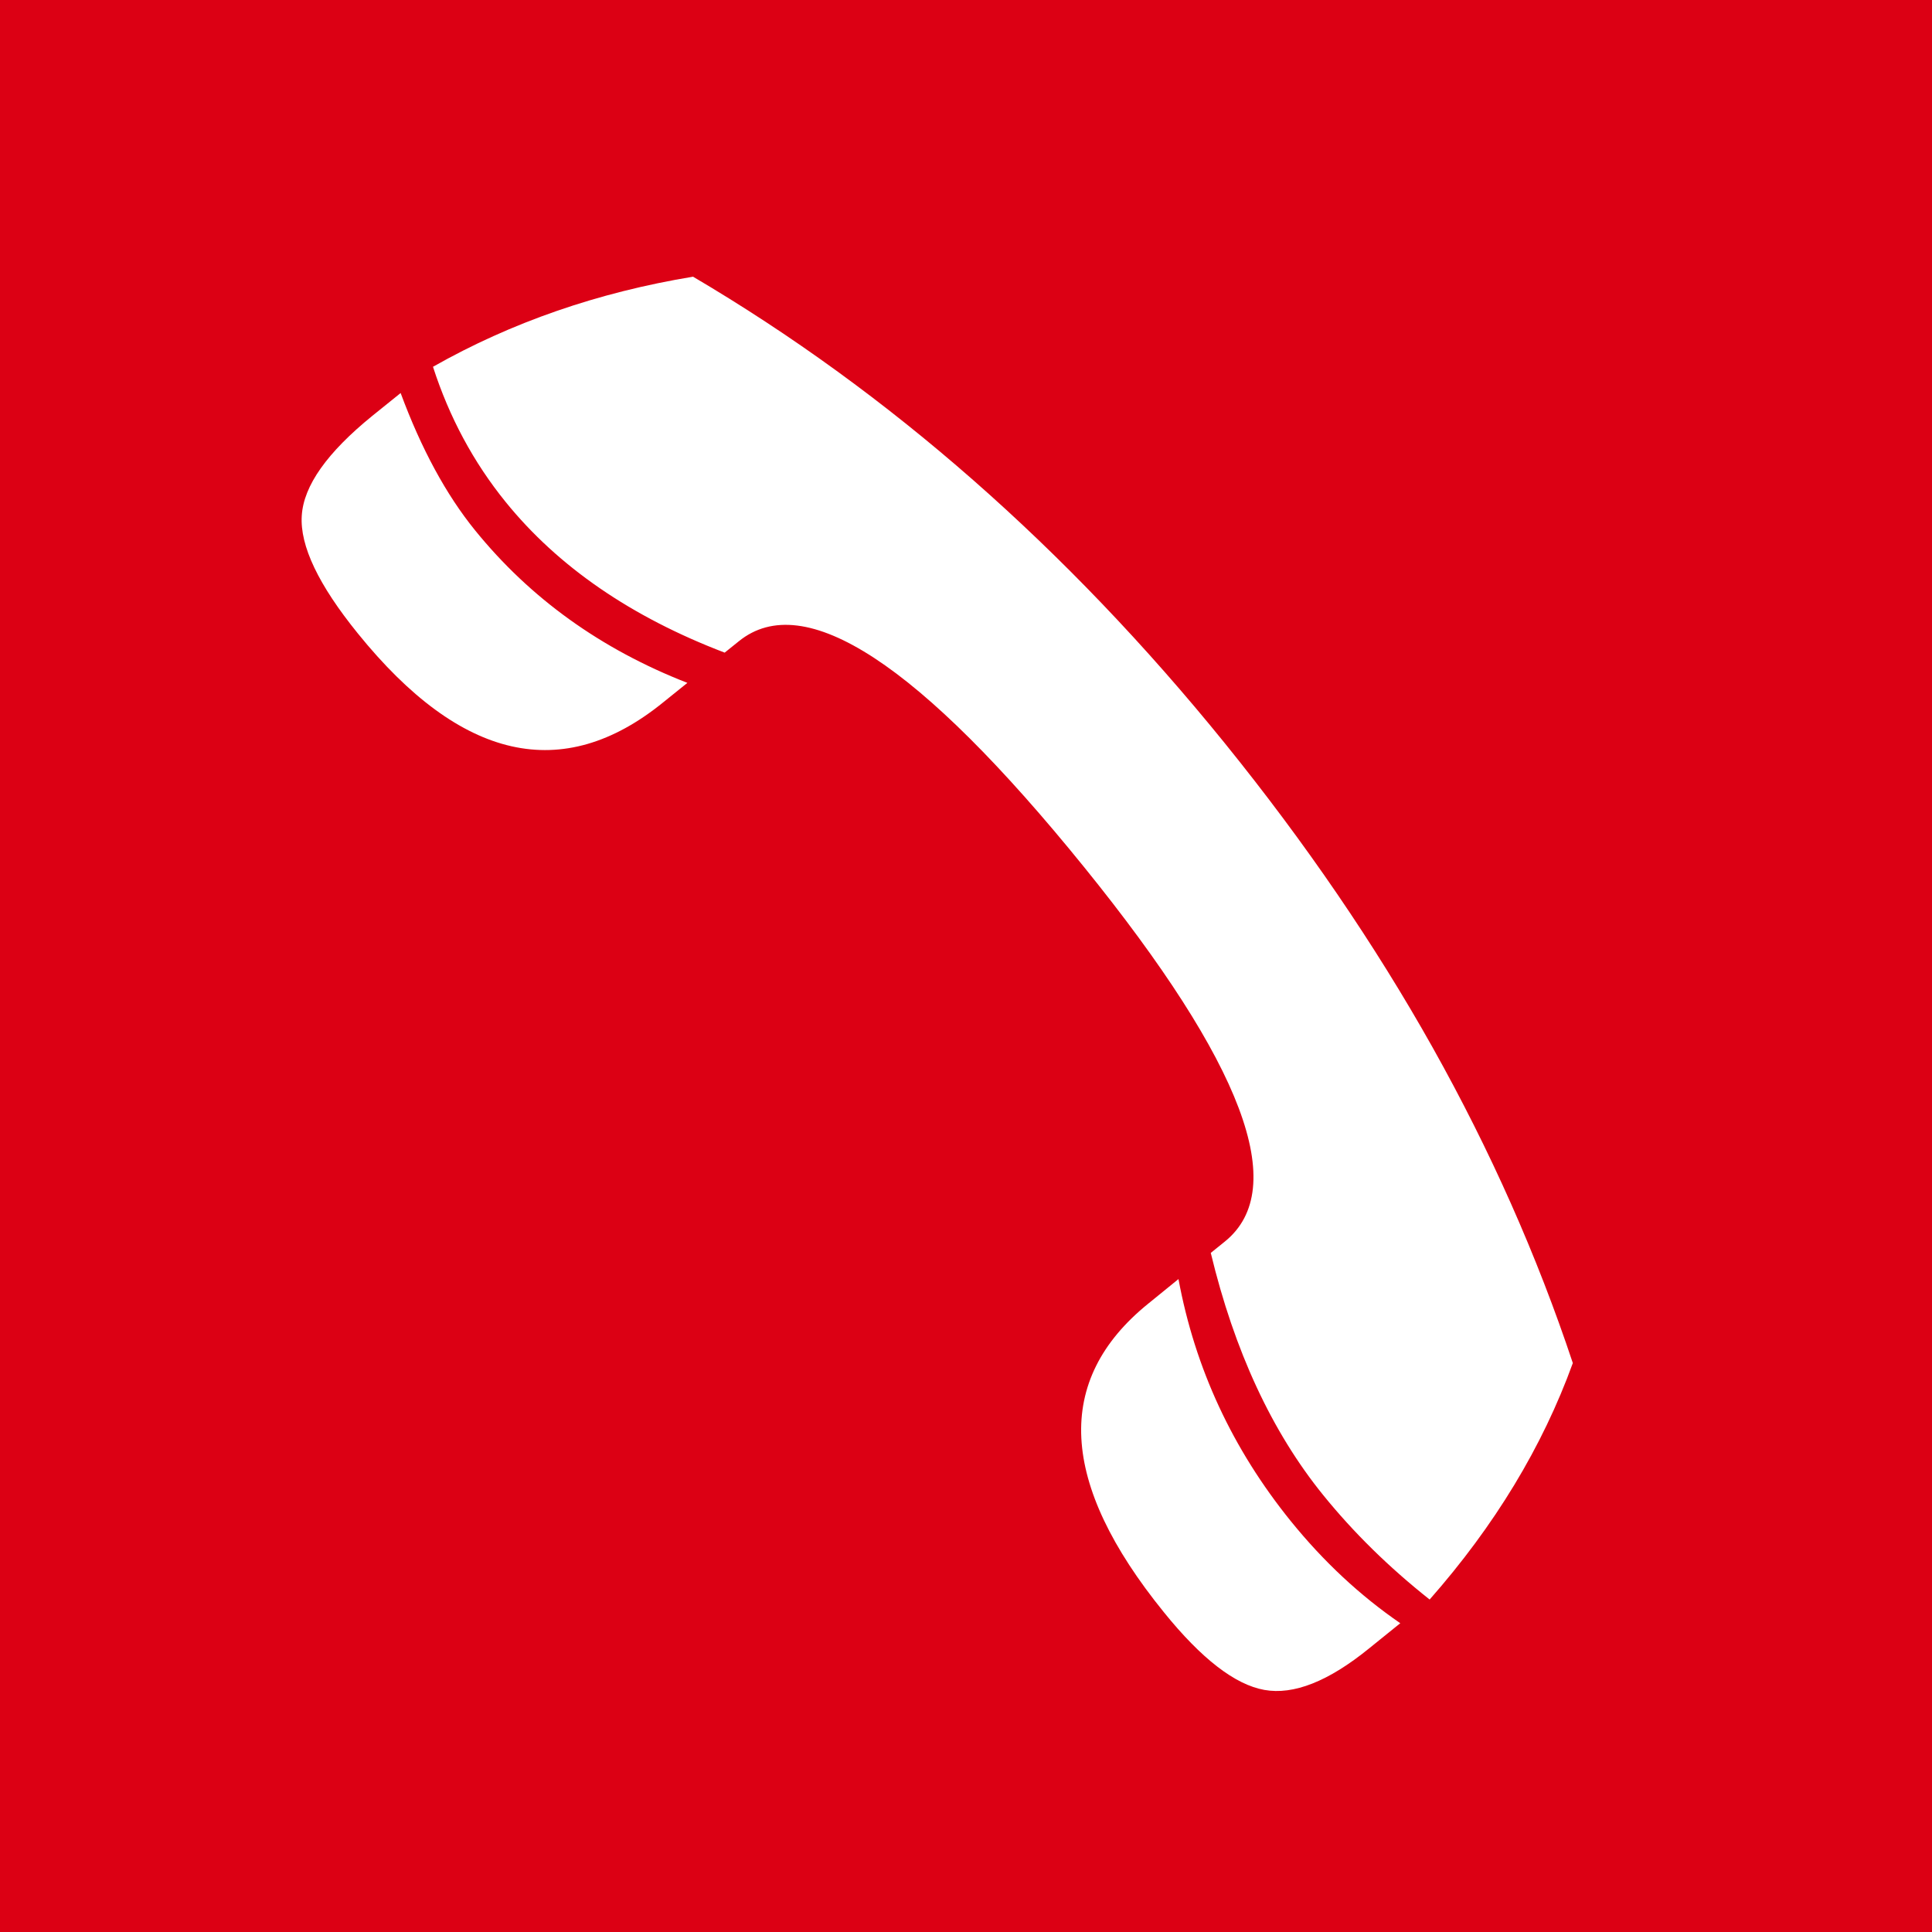 <?xml version="1.0" encoding="utf-8"?>
<!-- Generator: Adobe Illustrator 15.1.0, SVG Export Plug-In . SVG Version: 6.00 Build 0)  -->
<svg version="1.2" baseProfile="tiny" id="Layer_1" xmlns="http://www.w3.org/2000/svg" xmlns:xlink="http://www.w3.org/1999/xlink"
	 x="0px" y="0px" width="46px" height="46px" viewBox="0 0 46 46" xml:space="preserve">
<path fill="#DC0014" d="M0,0v46h46V0H0z M15.785,16.727c-2.388,1.936-4.811,1.389-7.265-1.645c-0.936-1.155-1.382-2.088-1.335-2.803
	c0.043-0.715,0.606-1.506,1.68-2.378l0.674-0.543c0.492,1.329,1.082,2.417,1.771,3.267c1.313,1.62,2.998,2.831,5.056,3.634
	L15.785,16.727z M32.592,39.252c-0.962,0.781-1.791,1.109-2.489,0.984s-1.497-0.742-2.392-1.85c-2.495-3.078-2.62-5.527-0.373-7.346
	l0.721-0.586c0.394,2.127,1.286,4.046,2.675,5.764c0.78,0.963,1.647,1.771,2.606,2.43L32.592,39.252z M34.039,38.084
	c-0.963-0.762-1.809-1.591-2.537-2.49c-1.22-1.506-2.112-3.428-2.674-5.763l0.337-0.272c1.557-1.262,0.438-4.231-3.354-8.915
	c-3.922-4.844-6.662-6.638-8.22-5.376l-0.337,0.271c-2.229-0.851-3.966-2.047-5.213-3.585c-0.767-0.946-1.344-2.02-1.732-3.221
	c1.865-1.058,3.93-1.772,6.192-2.145c2.335,1.375,4.559,2.99,6.668,4.841s4.107,3.939,5.99,6.263c1.922,2.376,3.572,4.79,4.95,7.246
	c1.378,2.459,2.49,4.964,3.339,7.516C36.725,34.449,35.589,36.324,34.039,38.084z"/>
</svg>
